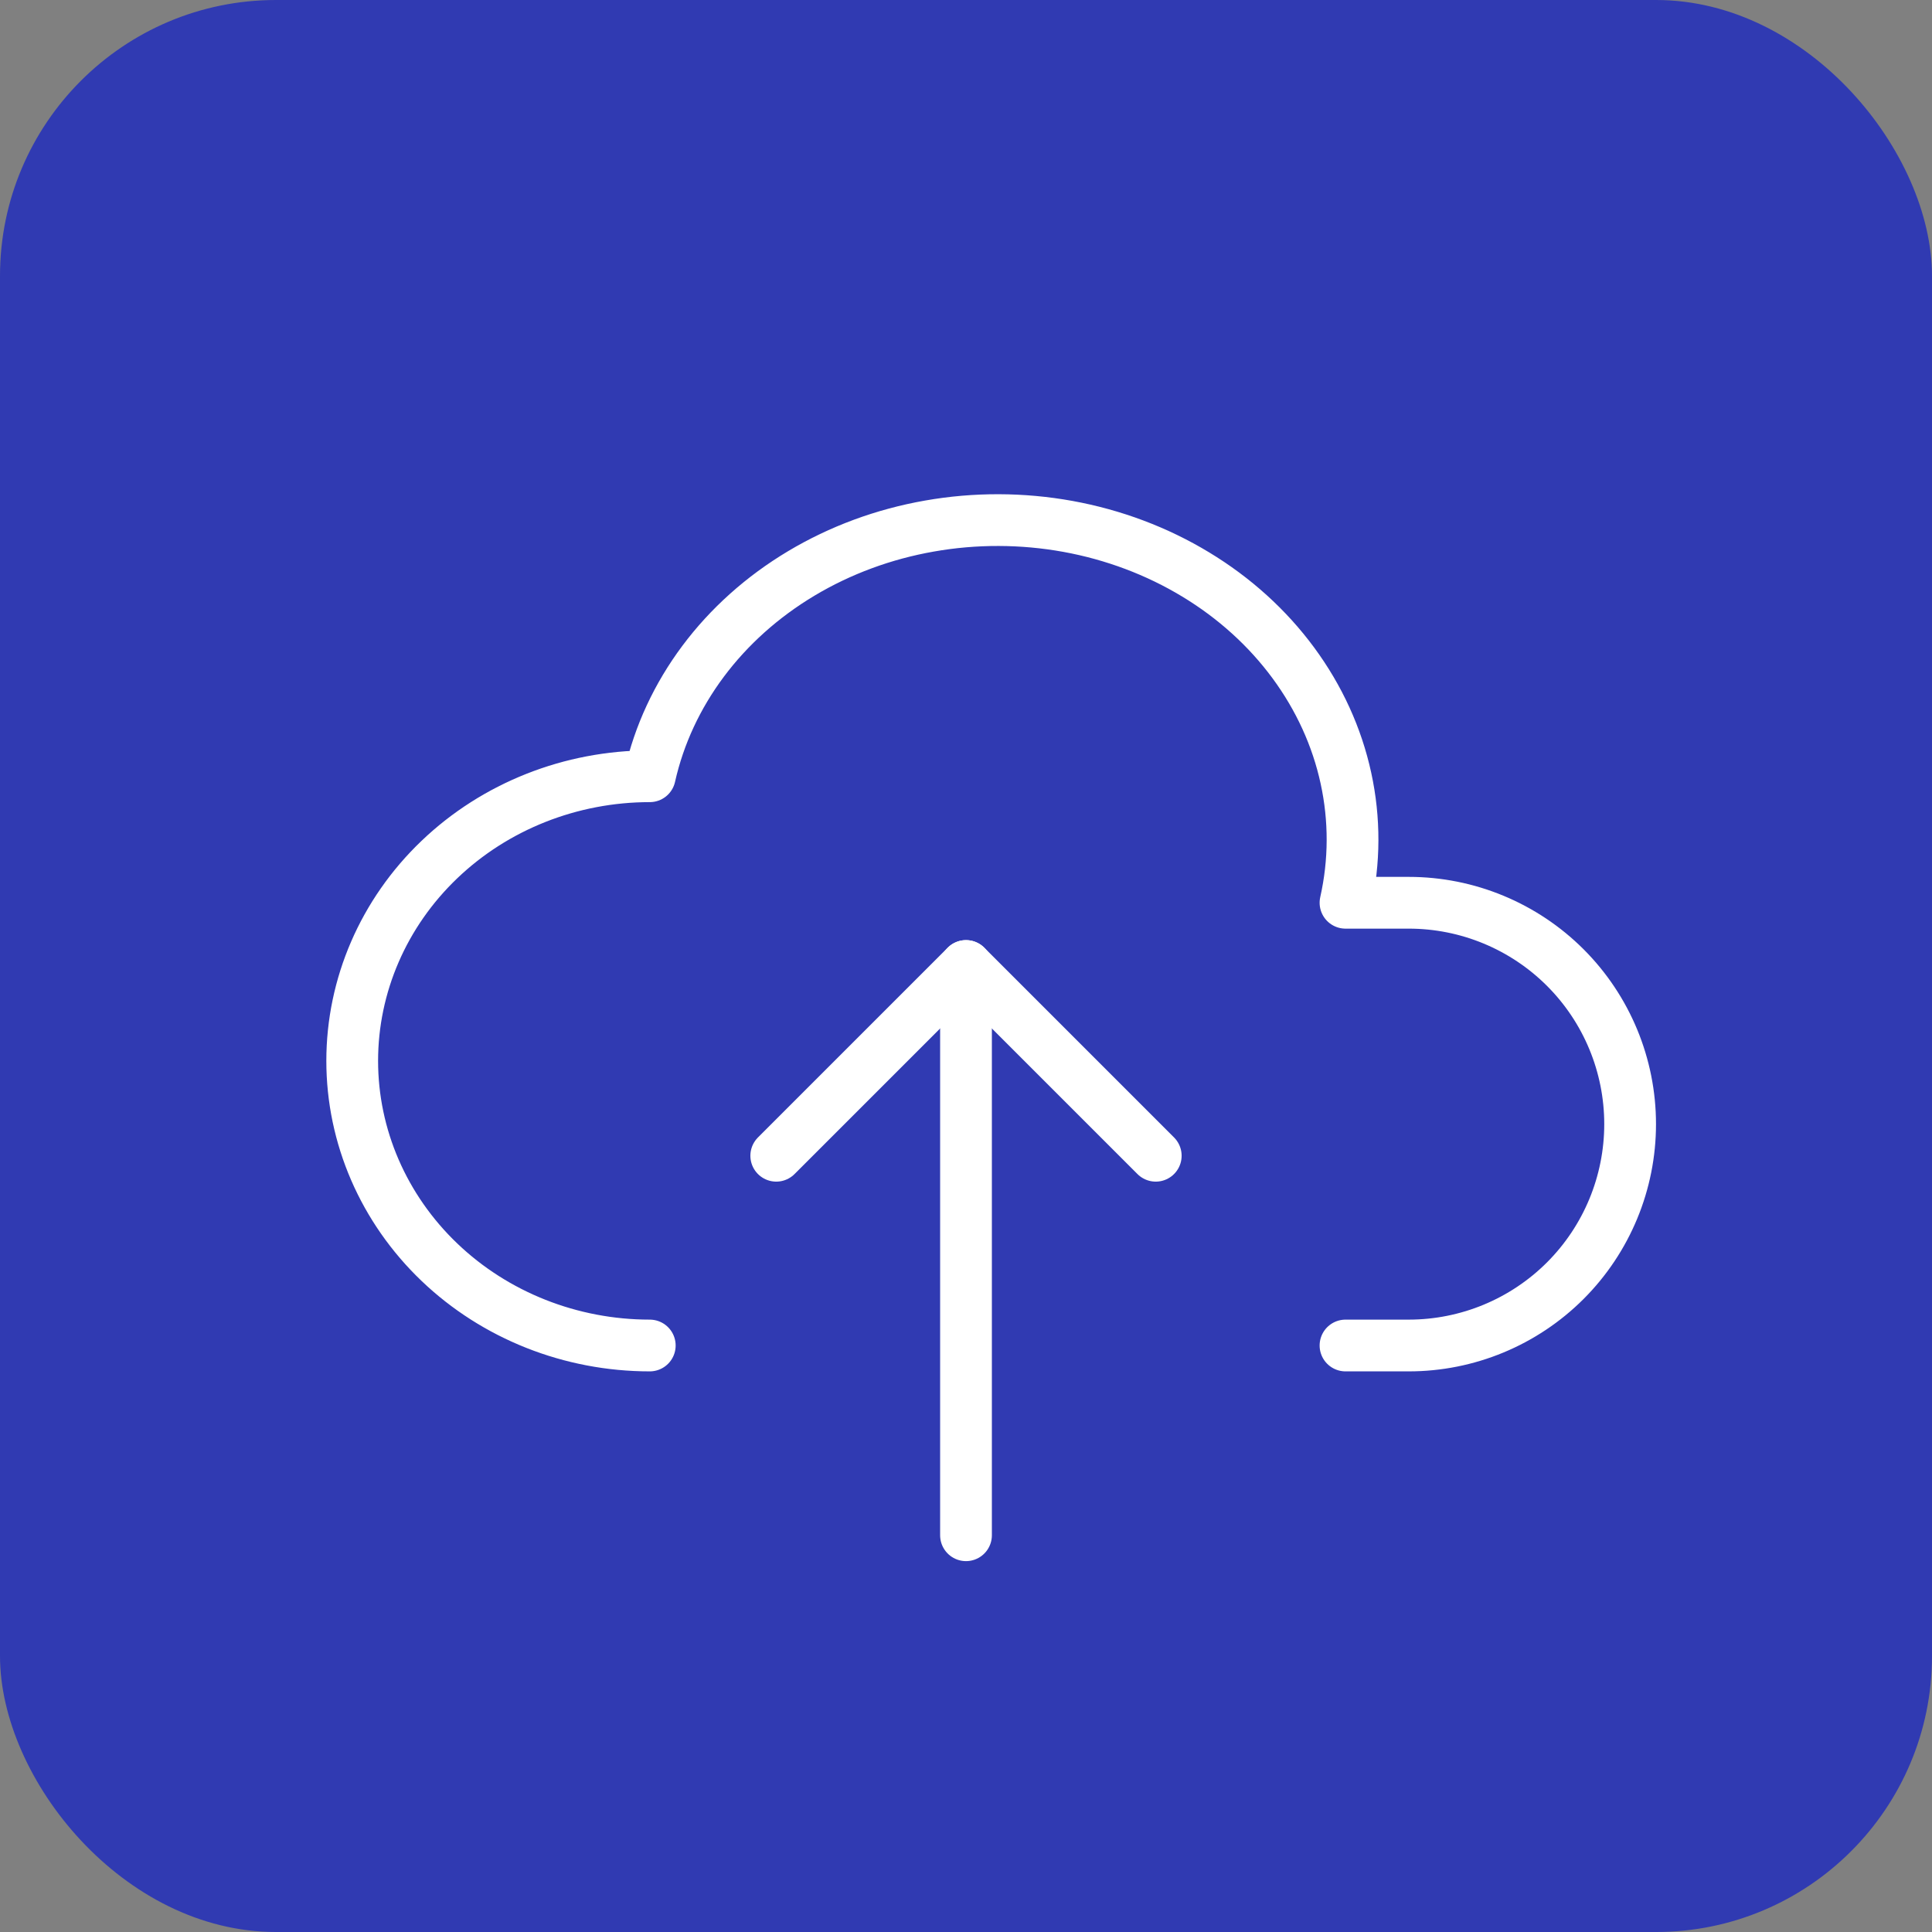 <?xml version="1.0" encoding="UTF-8"?> <svg xmlns="http://www.w3.org/2000/svg" width="56" height="56" viewBox="0 0 56 56" fill="none"><rect x="0" y="0" width="56" height="56" fill="#808080" stroke="none"/><rect width="56" height="56" rx="8" fill="#303AB2"></rect><path d="M18.834 39C16.546 39 14.352 38.131 12.735 36.584C11.117 35.036 10.209 32.938 10.209 30.75C10.209 28.562 11.117 26.463 12.735 24.916C14.352 23.369 16.546 22.5 18.834 22.5C19.374 20.093 20.954 17.978 23.227 16.62C24.353 15.947 25.614 15.481 26.94 15.248C28.266 15.014 29.63 15.018 30.954 15.258C32.278 15.499 33.536 15.972 34.657 16.651C35.779 17.329 36.74 18.2 37.487 19.213C38.234 20.226 38.753 21.361 39.012 22.554C39.272 23.747 39.268 24.975 39 26.167H40.834C42.535 26.167 44.167 26.843 45.371 28.046C46.574 29.249 47.25 30.881 47.25 32.583C47.25 34.285 46.574 35.917 45.371 37.121C44.167 38.324 42.535 39 40.834 39H39" stroke="white" stroke-width="1.5" stroke-linecap="round" stroke-linejoin="round"></path><path d="M22.5 33.5L28 28L33.5 33.5" stroke="white" stroke-width="1.5" stroke-linecap="round" stroke-linejoin="round"></path><path d="M28 28V44.5" stroke="white" stroke-width="1.5" stroke-linecap="round" stroke-linejoin="round"></path></svg> 
